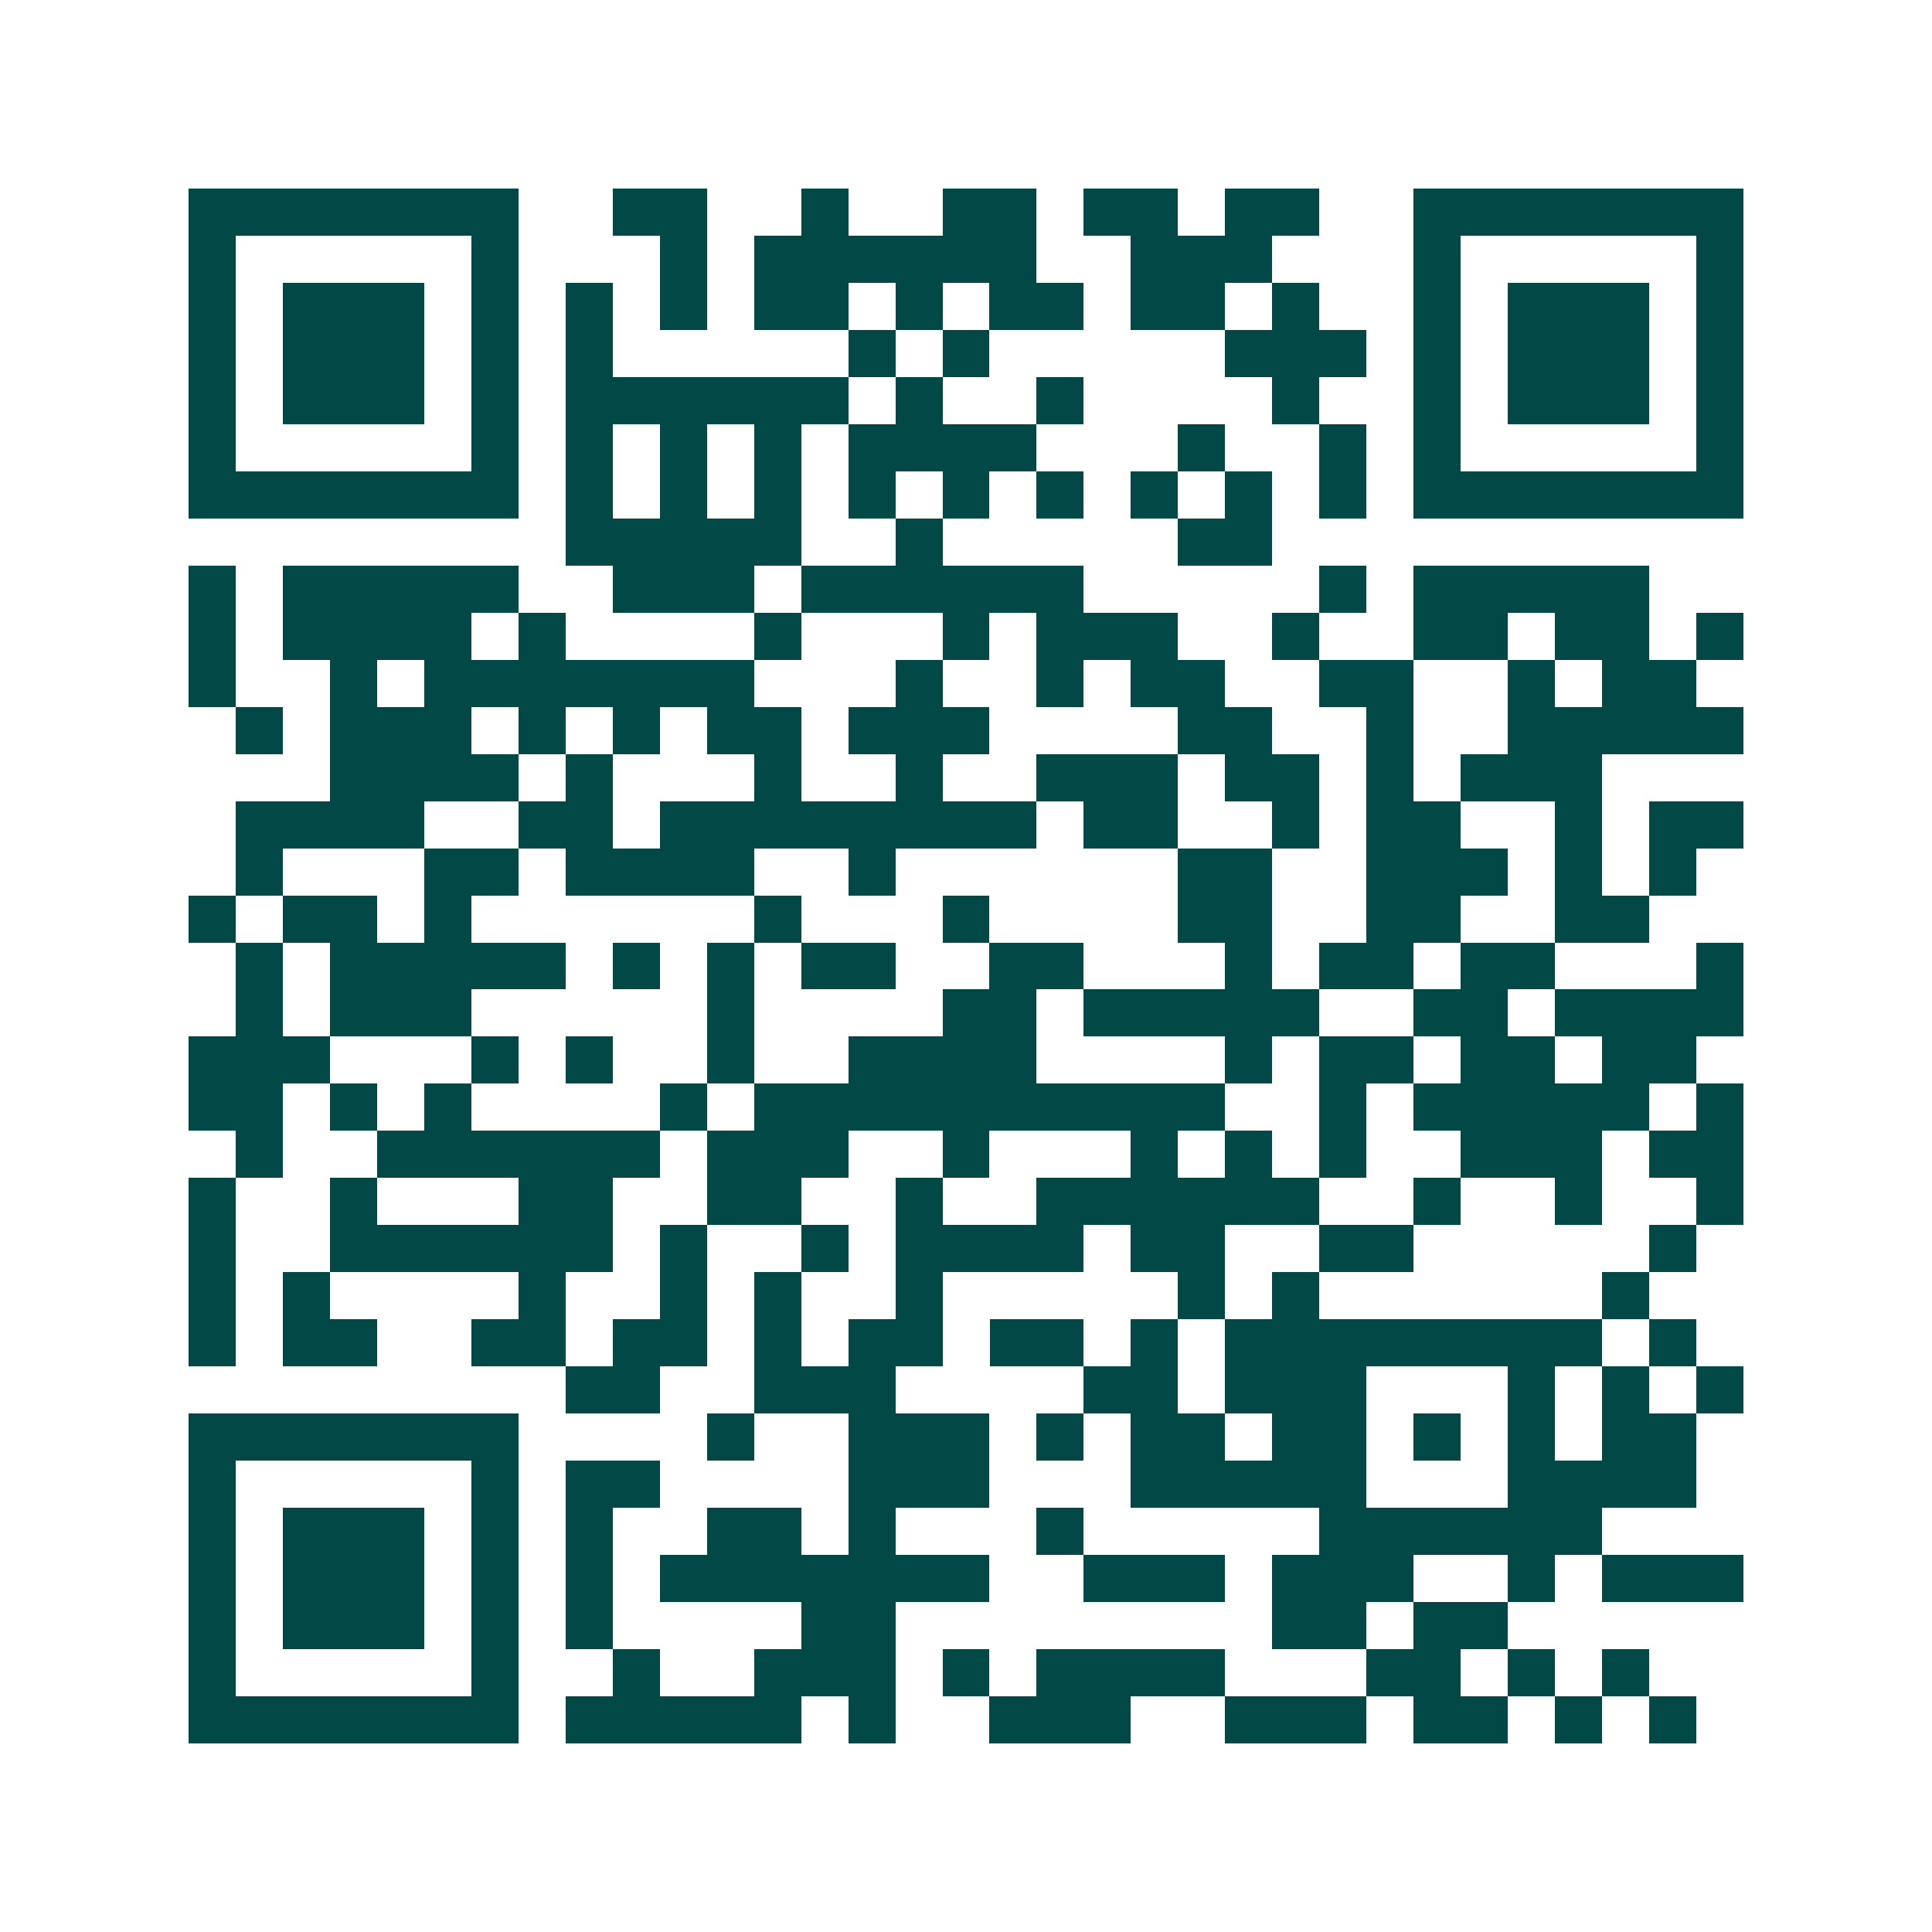 <svg xmlns="http://www.w3.org/2000/svg" width="200" height="200" viewBox="0 0 41 41" shape-rendering="crispEdges"><path fill="#ffffff" d="M0 0h41v41H0z"/><path stroke="#014847" d="M4 4.5h7m2 0h2m2 0h1m2 0h2m1 0h2m1 0h2m2 0h7M4 5.5h1m5 0h1m3 0h1m1 0h6m2 0h3m3 0h1m5 0h1M4 6.5h1m1 0h3m1 0h1m1 0h1m1 0h1m1 0h2m1 0h1m1 0h2m1 0h2m1 0h1m2 0h1m1 0h3m1 0h1M4 7.5h1m1 0h3m1 0h1m1 0h1m5 0h1m1 0h1m5 0h3m1 0h1m1 0h3m1 0h1M4 8.5h1m1 0h3m1 0h1m1 0h6m1 0h1m2 0h1m4 0h1m2 0h1m1 0h3m1 0h1M4 9.5h1m5 0h1m1 0h1m1 0h1m1 0h1m1 0h4m3 0h1m2 0h1m1 0h1m5 0h1M4 10.5h7m1 0h1m1 0h1m1 0h1m1 0h1m1 0h1m1 0h1m1 0h1m1 0h1m1 0h1m1 0h7M12 11.5h5m2 0h1m5 0h2M4 12.5h1m1 0h5m2 0h3m1 0h6m5 0h1m1 0h5M4 13.5h1m1 0h4m1 0h1m4 0h1m3 0h1m1 0h3m2 0h1m2 0h2m1 0h2m1 0h1M4 14.5h1m2 0h1m1 0h7m3 0h1m2 0h1m1 0h2m2 0h2m2 0h1m1 0h2M5 15.5h1m1 0h3m1 0h1m1 0h1m1 0h2m1 0h3m4 0h2m2 0h1m2 0h5M7 16.5h4m1 0h1m3 0h1m2 0h1m2 0h3m1 0h2m1 0h1m1 0h3M5 17.5h4m2 0h2m1 0h8m1 0h2m2 0h1m1 0h2m2 0h1m1 0h2M5 18.5h1m3 0h2m1 0h4m2 0h1m6 0h2m2 0h3m1 0h1m1 0h1M4 19.5h1m1 0h2m1 0h1m6 0h1m3 0h1m4 0h2m2 0h2m2 0h2M5 20.5h1m1 0h5m1 0h1m1 0h1m1 0h2m2 0h2m3 0h1m1 0h2m1 0h2m3 0h1M5 21.5h1m1 0h3m5 0h1m4 0h2m1 0h5m2 0h2m1 0h4M4 22.5h3m3 0h1m1 0h1m2 0h1m2 0h4m4 0h1m1 0h2m1 0h2m1 0h2M4 23.5h2m1 0h1m1 0h1m4 0h1m1 0h10m2 0h1m1 0h5m1 0h1M5 24.5h1m2 0h6m1 0h3m2 0h1m3 0h1m1 0h1m1 0h1m2 0h3m1 0h2M4 25.5h1m2 0h1m3 0h2m2 0h2m2 0h1m2 0h6m2 0h1m2 0h1m2 0h1M4 26.5h1m2 0h6m1 0h1m2 0h1m1 0h4m1 0h2m2 0h2m5 0h1M4 27.5h1m1 0h1m4 0h1m2 0h1m1 0h1m2 0h1m5 0h1m1 0h1m6 0h1M4 28.5h1m1 0h2m2 0h2m1 0h2m1 0h1m1 0h2m1 0h2m1 0h1m1 0h8m1 0h1M12 29.5h2m2 0h3m4 0h2m1 0h3m3 0h1m1 0h1m1 0h1M4 30.5h7m4 0h1m2 0h3m1 0h1m1 0h2m1 0h2m1 0h1m1 0h1m1 0h2M4 31.5h1m5 0h1m1 0h2m4 0h3m3 0h5m3 0h4M4 32.5h1m1 0h3m1 0h1m1 0h1m2 0h2m1 0h1m3 0h1m5 0h6M4 33.5h1m1 0h3m1 0h1m1 0h1m1 0h7m2 0h3m1 0h3m2 0h1m1 0h3M4 34.5h1m1 0h3m1 0h1m1 0h1m4 0h2m8 0h2m1 0h2M4 35.5h1m5 0h1m2 0h1m2 0h3m1 0h1m1 0h4m3 0h2m1 0h1m1 0h1M4 36.5h7m1 0h5m1 0h1m2 0h3m2 0h3m1 0h2m1 0h1m1 0h1"/></svg>
